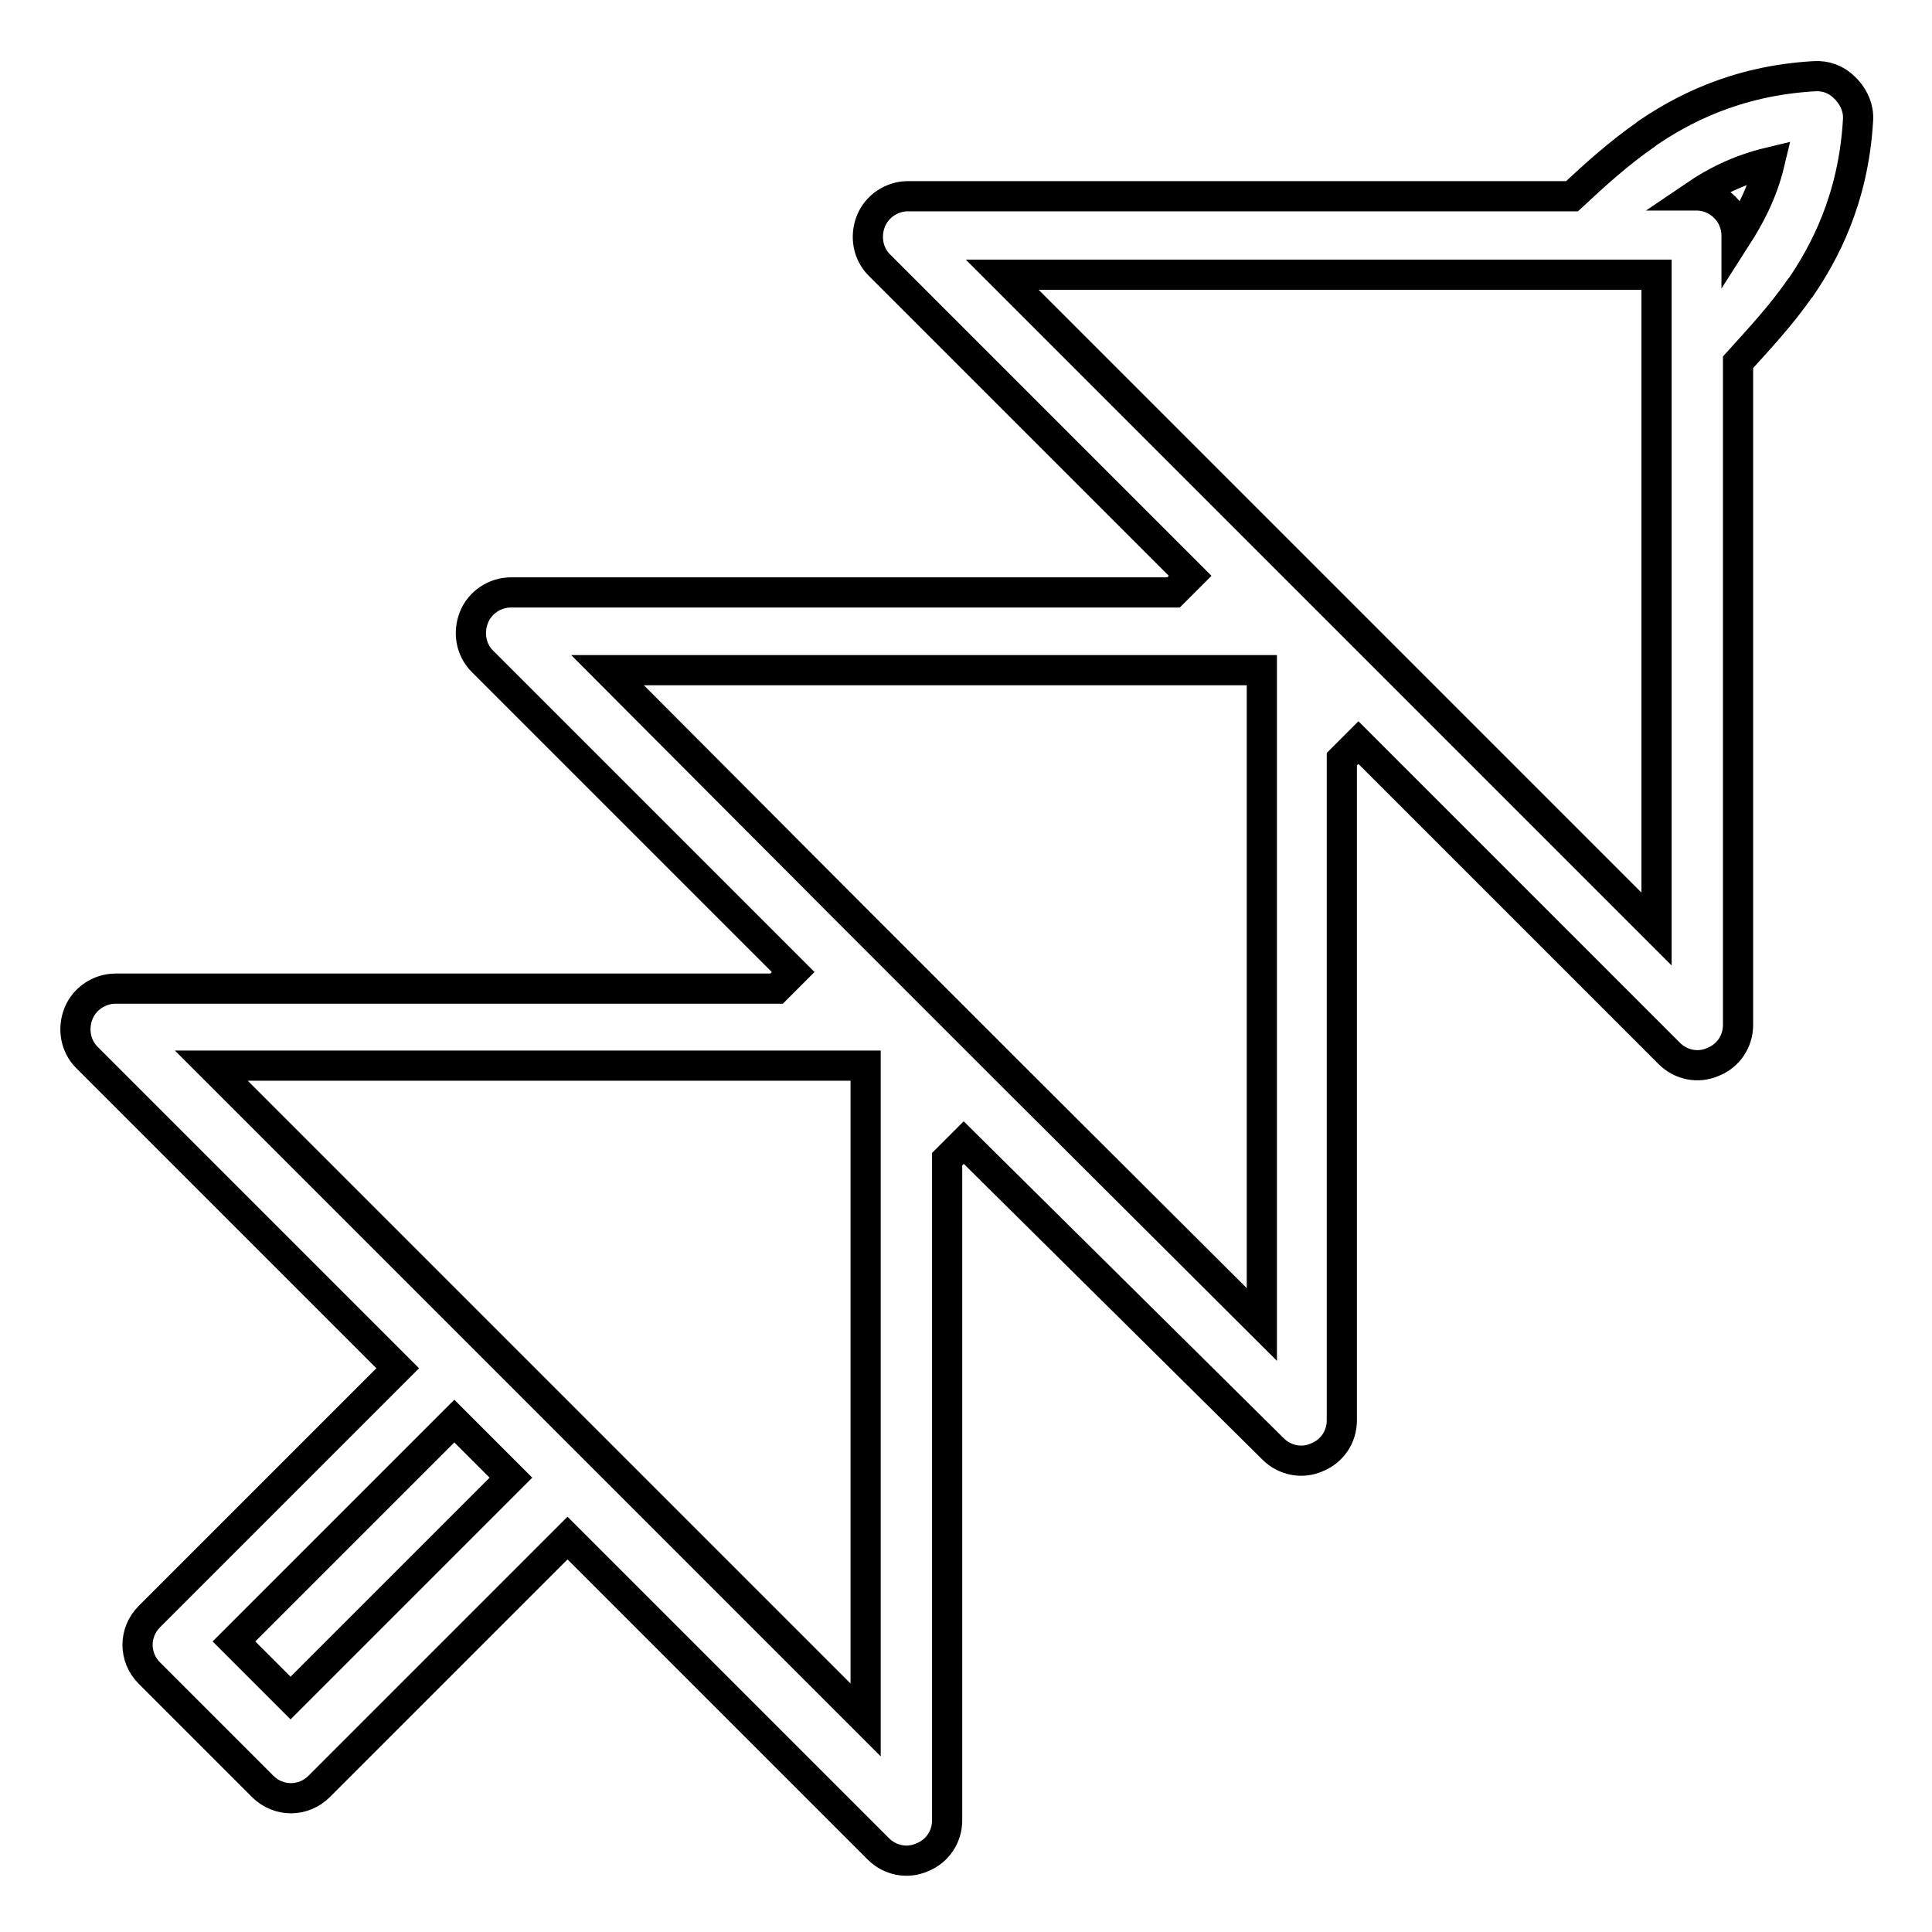 <?xml version="1.0" encoding="utf-8"?>
<!-- Svg Vector Icons : http://www.onlinewebfonts.com/icon -->
<!DOCTYPE svg PUBLIC "-//W3C//DTD SVG 1.1//EN" "http://www.w3.org/Graphics/SVG/1.1/DTD/svg11.dtd">
<svg version="1.1" xmlns="http://www.w3.org/2000/svg" xmlns:xlink="http://www.w3.org/1999/xlink" x="0px" y="0px" viewBox="0 0 256 256" enable-background="new 0 0 256 256" xml:space="preserve">
<g> <path stroke-width="4" fill-opacity="0" stroke="#000000"  d="M168.7,192c1.5,1.5,3.8,2,5.8,1.1c2-0.8,3.3-2.7,3.3-4.9v-87.6l2.2-2.2l41.2,41.2c1.5,1.5,3.8,2,5.8,1.1 c2-0.8,3.3-2.7,3.3-4.9V48c2.8-3.1,5.7-6.2,8.2-9.8c0,0,0.1-0.1,0.1-0.1c3-4.4,7-11.6,7.6-22.2c0.1-1.5-0.5-2.9-1.5-4l-0.3-0.3 c-1.1-1.1-2.5-1.6-4-1.5c-10.6,0.6-17.8,4.6-22.2,7.6c0,0-0.1,0.1-0.1,0.1c-3.6,2.5-6.8,5.4-9.8,8.2h-88c-2.1,0-4.1,1.3-4.9,3.3 c-0.8,2-0.4,4.3,1.1,5.8l41.2,41.2l-2.2,2.2H67.7c-2.1,0-4.1,1.3-4.9,3.3c-0.8,2-0.4,4.3,1.1,5.8l41.2,41.2l-2.2,2.2H15.3 c-2.1,0-4.1,1.3-4.9,3.3c-0.8,2-0.4,4.3,1.1,5.8l41.2,41.2l-32.9,32.9c-2.1,2.1-2.1,5.4,0,7.5l15,15c2.1,2.1,5.4,2.1,7.5,0 l32.9-32.9l41.2,41.2c1.5,1.5,3.8,2,5.8,1.1c2-0.8,3.3-2.7,3.3-4.9v-87.6l2.2-2.2L168.7,192z M234.5,21.5c-1,4.2-2.8,7.4-4.4,9.9 v-0.2c0-2.9-2.4-5.3-5.3-5.3h-0.2C227.1,24.2,230.3,22.5,234.5,21.5z M132.8,36.4h86.7v86.7L187.4,91l-7.5-7.5l-7.5-7.5l-7.5-7.5 L132.8,36.4z M80.5,88.8h86.7v86.7L135,143.4l-7.5-7.5l-7.5-7.5l-7.5-7.5L80.5,88.8z M38.5,225l-7.5-7.5l29.2-29.2l7.5,7.5 L38.5,225z M82.6,195.8l-7.5-7.5l-7.5-7.5l-7.5-7.5l-32.1-32.1h86.7v86.7L82.6,195.8L82.6,195.8z"/></g>
</svg>